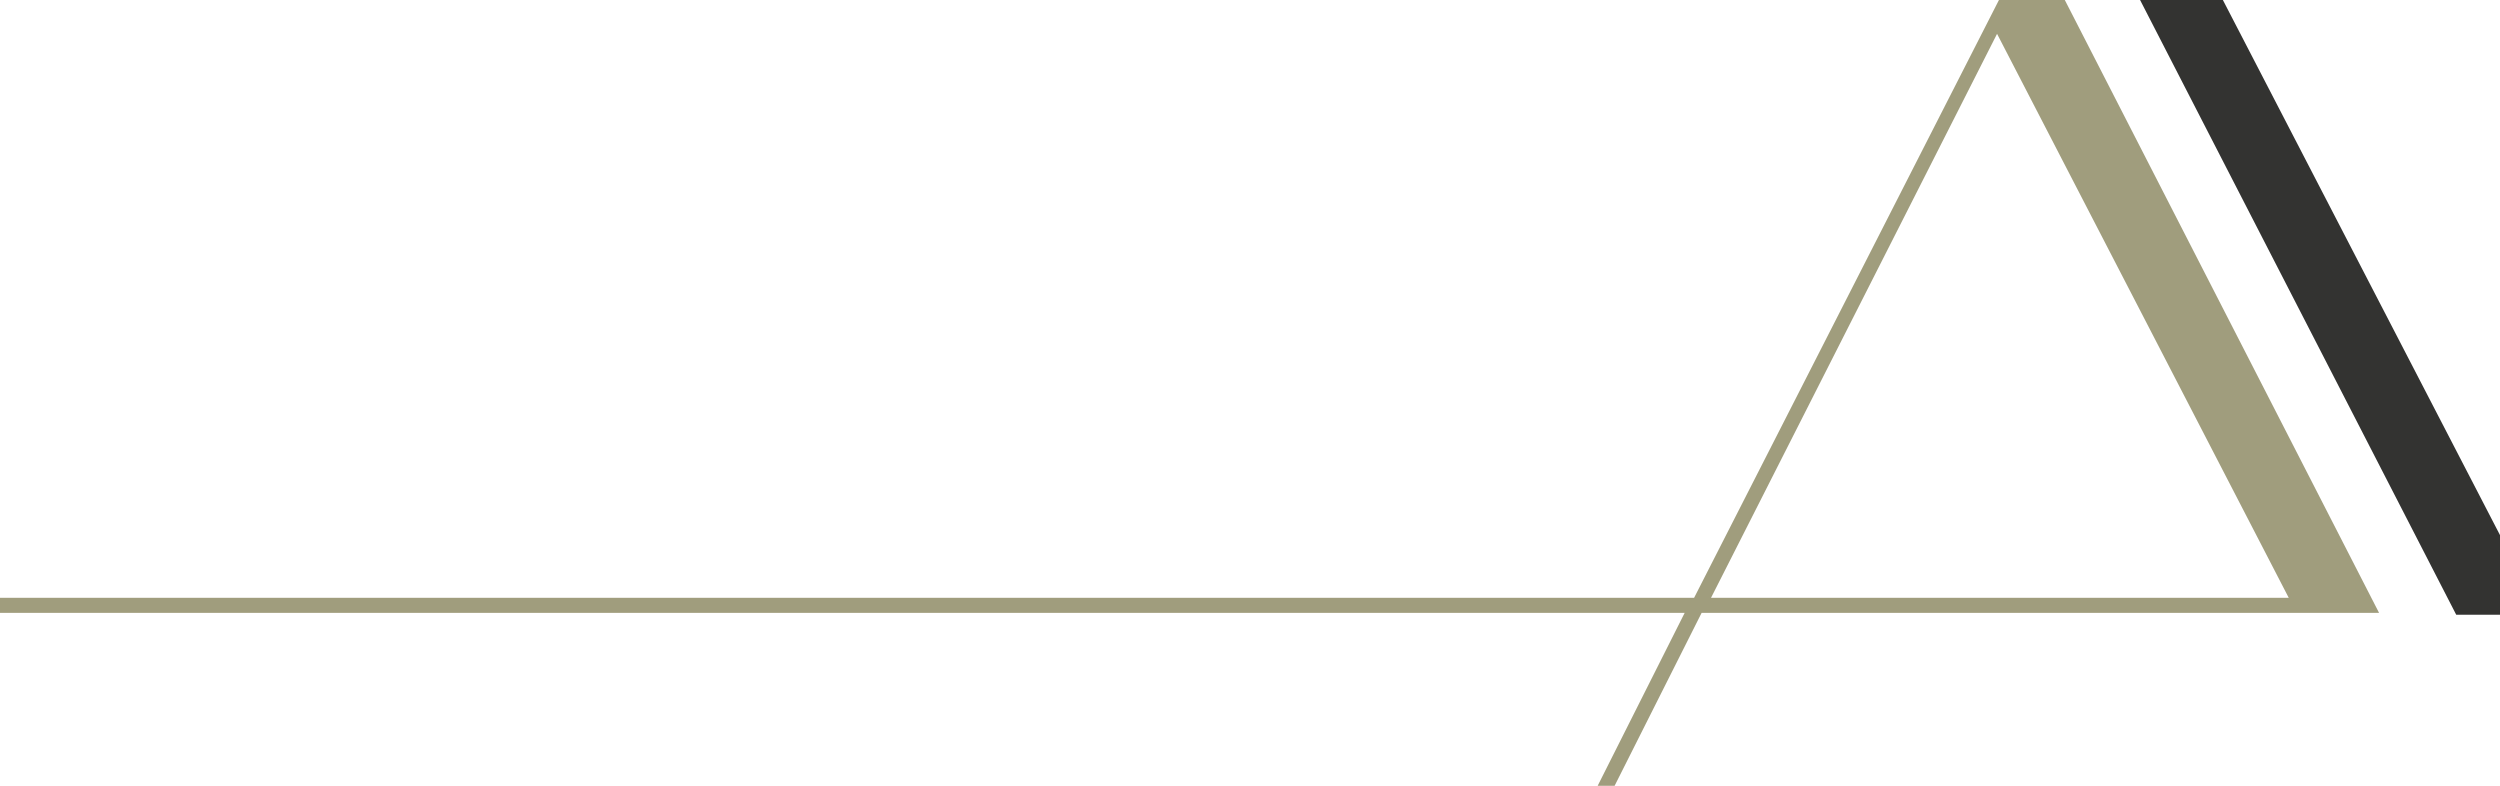 <svg width="1920" height="604" viewBox="0 0 1920 604" fill="none" xmlns="http://www.w3.org/2000/svg">
<path d="M2227.44 14.438V612.149H2160.96V64.969L1951.4 470.662V472.105H1886.37L1643.58 0H1707.17L1944.18 457.668L2172.52 14.438H2227.44Z" fill="#333331"/>
<path d="M1585.77 0H1535.19L1301.07 459.112H0V470.662H1293.84L1227 603.5H1240.01L1306.85 470.662H1827.11L1585.77 0ZM1314.07 459.112L1533.74 25.987L1757.75 459.112H1314.07Z" fill="#A09D7D"/>
</svg>
